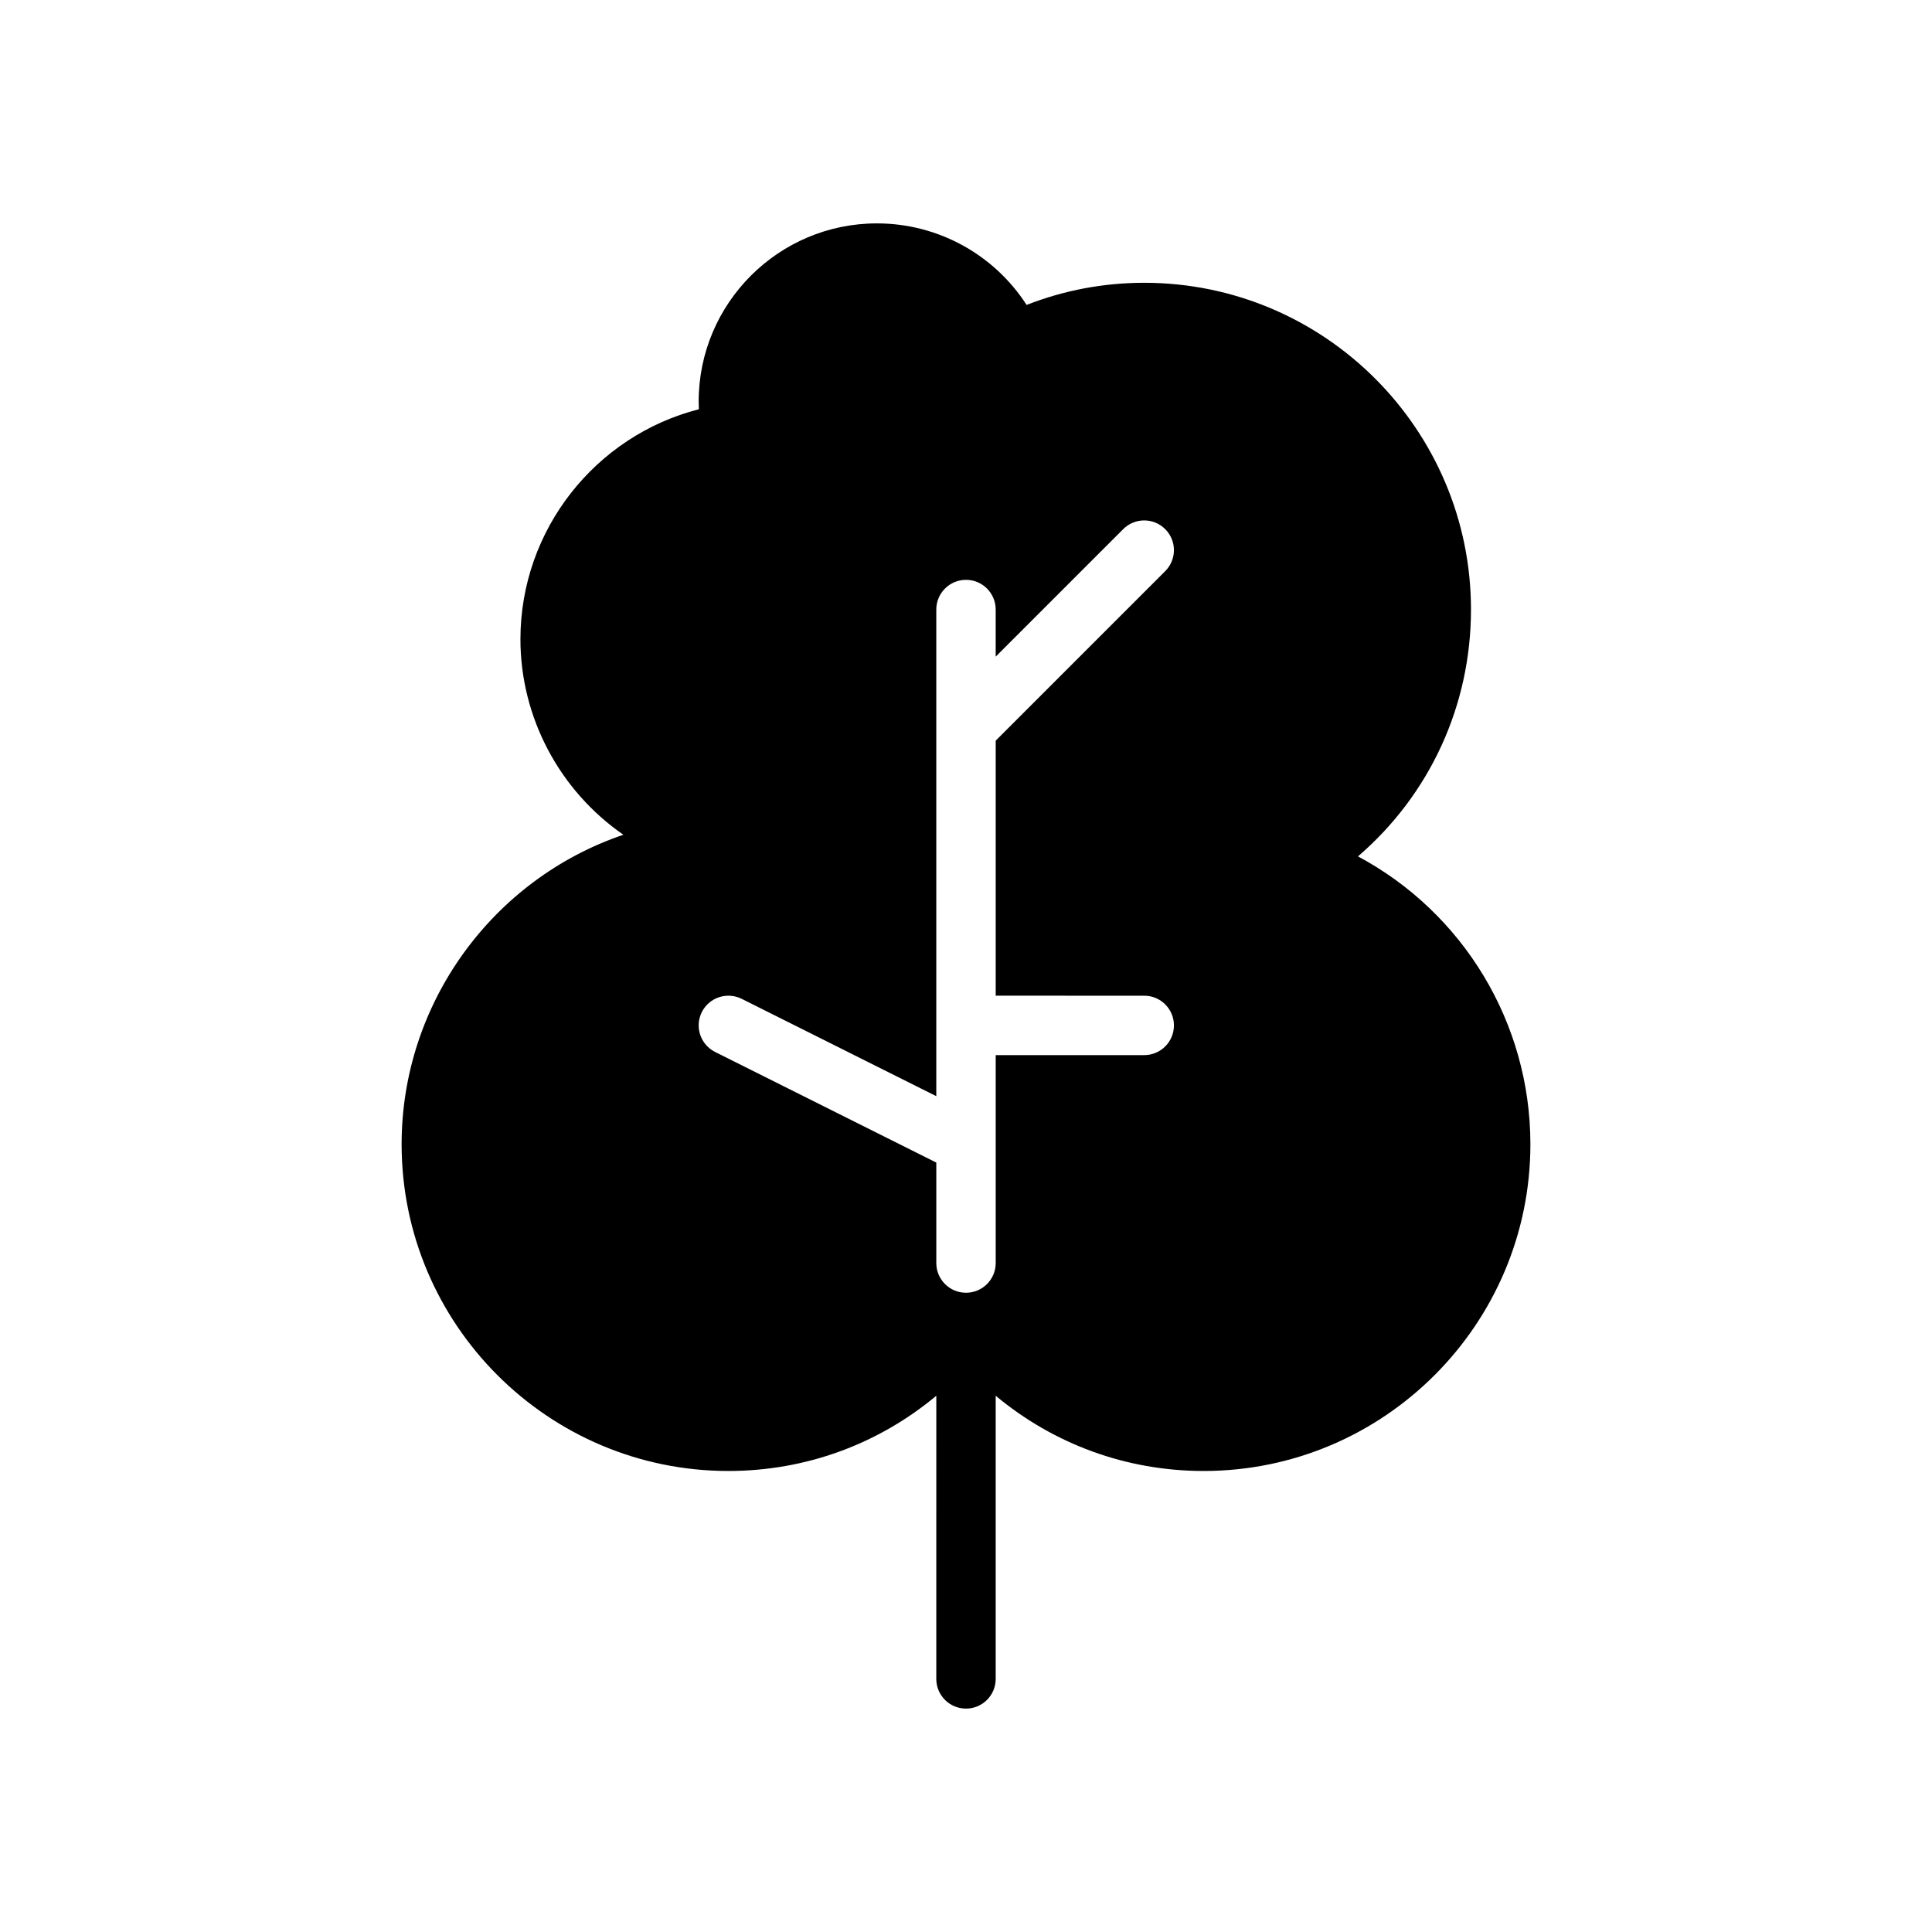 <?xml version="1.0" encoding="UTF-8"?>
<!-- The Best Svg Icon site in the world: iconSvg.co, Visit us! https://iconsvg.co -->
<svg fill="#000000" width="800px" height="800px" version="1.1" viewBox="144 144 512 512" xmlns="http://www.w3.org/2000/svg">
 <path d="m503.88 370.95c18.961-16.309 29.945-39.895 29.945-65.414 0-47.742-38.848-86.594-86.594-86.594-10.73 0-21.184 1.969-31.172 5.863-8.605-13.332-23.453-21.605-39.676-21.605-26.047 0-47.23 21.184-47.23 47.23 0 0.668 0.016 1.348 0.047 2.023-27.438 7.039-47.281 31.984-47.281 60.953 0 20.789 10.445 40.18 27.285 51.812-34.629 11.746-58.773 44.66-58.773 82.012 0 47.742 38.848 86.594 86.594 86.594 20.523 0 39.762-7.133 55.105-19.934l-0.004 75.035c0 4.352 3.527 7.871 7.871 7.871s7.871-3.519 7.871-7.871v-75.035c15.348 12.793 34.594 19.934 55.109 19.934 47.742 0 86.594-38.848 86.594-86.594-0.004-32.281-17.879-61.402-45.691-76.281zm-56.648 36.922c4.352 0 7.871 3.519 7.871 7.871 0 4.352-3.519 7.871-7.871 7.871h-39.359v55.105c0 4.352-3.527 7.871-7.871 7.871s-7.871-3.519-7.871-7.871v-26.625l-58.621-29.316c-3.891-1.945-5.465-6.676-3.519-10.562 1.945-3.883 6.66-5.449 10.562-3.519l51.574 25.797v-128.96c0-4.344 3.527-7.871 7.871-7.871s7.871 3.527 7.871 7.871v12.484l33.793-33.793c3.078-3.078 8.055-3.078 11.133 0 3.078 3.078 3.078 8.055 0 11.133l-44.922 44.922v67.59z"/>
</svg>
